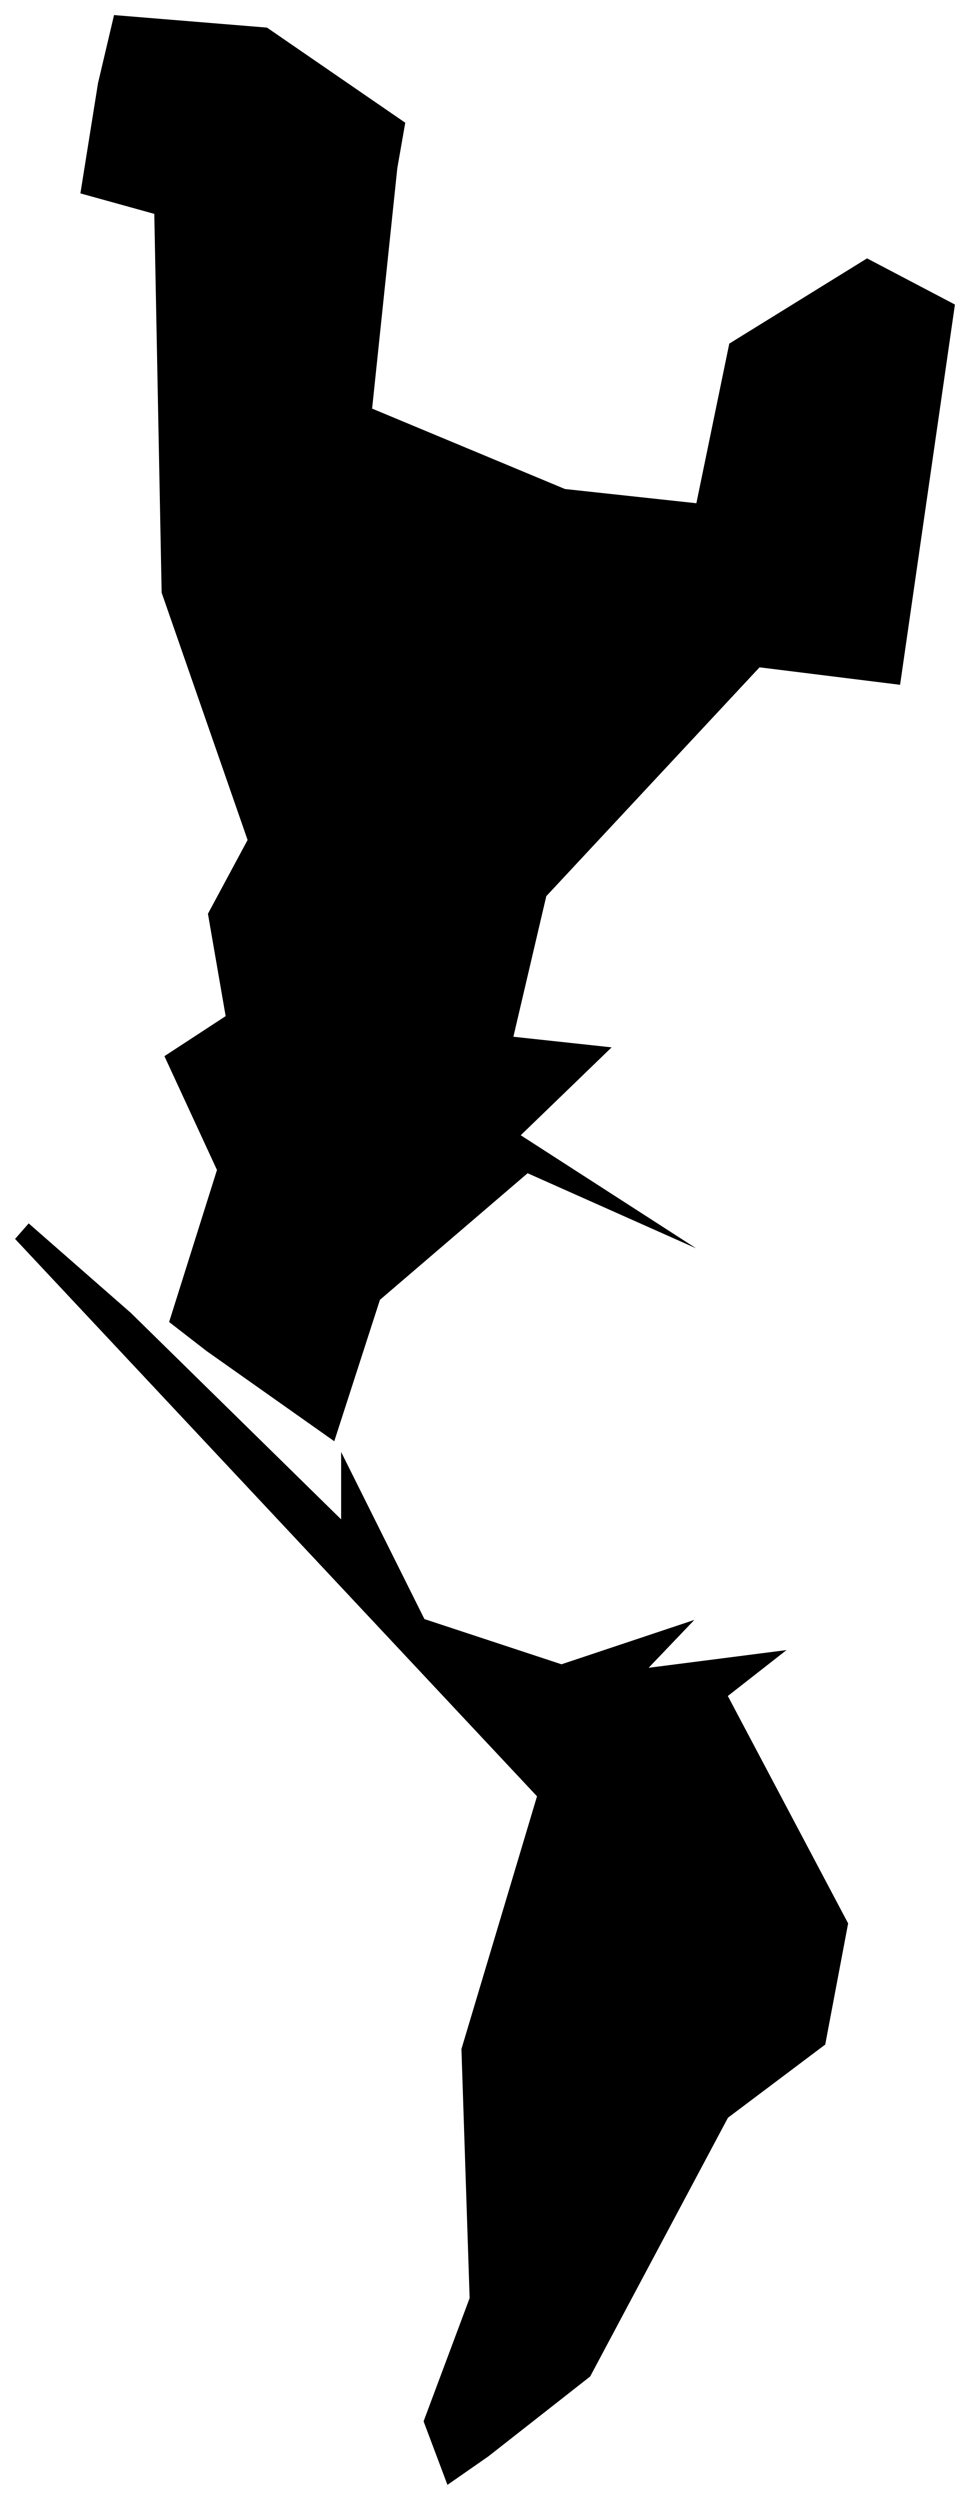 <svg version="1.1" baseProfile="tiny" id="svg2" x="0px" y="0px" width="8.047px" height="20.734px" viewBox="0 0 8.047 20.734" overflow="scroll" xml:space="preserve" xmlns="http://www.w3.org/2000/svg">

<g id="E07000053" transform="translate(-435.525,-1025.063)">
	<polygon id="polygon5" fill="#000000" stroke-width="0.25" stroke-miterlimit="10" points="439.046,1038.492    440.183,1038.867 441.285,1038.499 440.906,1038.896 442.05,1038.749 441.563,1039.13 442.561,1041.016 442.371,1042.021    441.564,1042.628 440.421,1044.774 439.576,1045.437 439.237,1045.673 439.039,1045.146 439.421,1044.124 439.353,1042.058    439.98,1039.962 435.65,1035.339 435.763,1035.21 436.611,1035.953 438.355,1037.665 438.355,1037.106  " />
	<polyline id="polyline7" fill="#000000" stroke-width="0.25" stroke-miterlimit="10" points="440.212,1029.119    441.302,1029.237 441.575,1027.913 442.718,1027.206 443.447,1027.589 442.992,1030.743 441.826,1030.598 440.057,1032.496    439.784,1033.662 440.599,1033.75 439.845,1034.479 441.3,1035.417 439.902,1034.794 438.677,1035.844 438.298,1037.017    437.239,1036.269 436.928,1036.028 437.325,1034.767 436.889,1033.823 437.397,1033.491 437.25,1032.642 437.579,1032.03    436.866,1029.979 436.805,1026.837 436.192,1026.667 436.338,1025.753 436.471,1025.188 437.74,1025.292 438.887,1026.081    438.821,1026.458 438.612,1028.452 440.212,1029.119  " />
</g>
</svg>